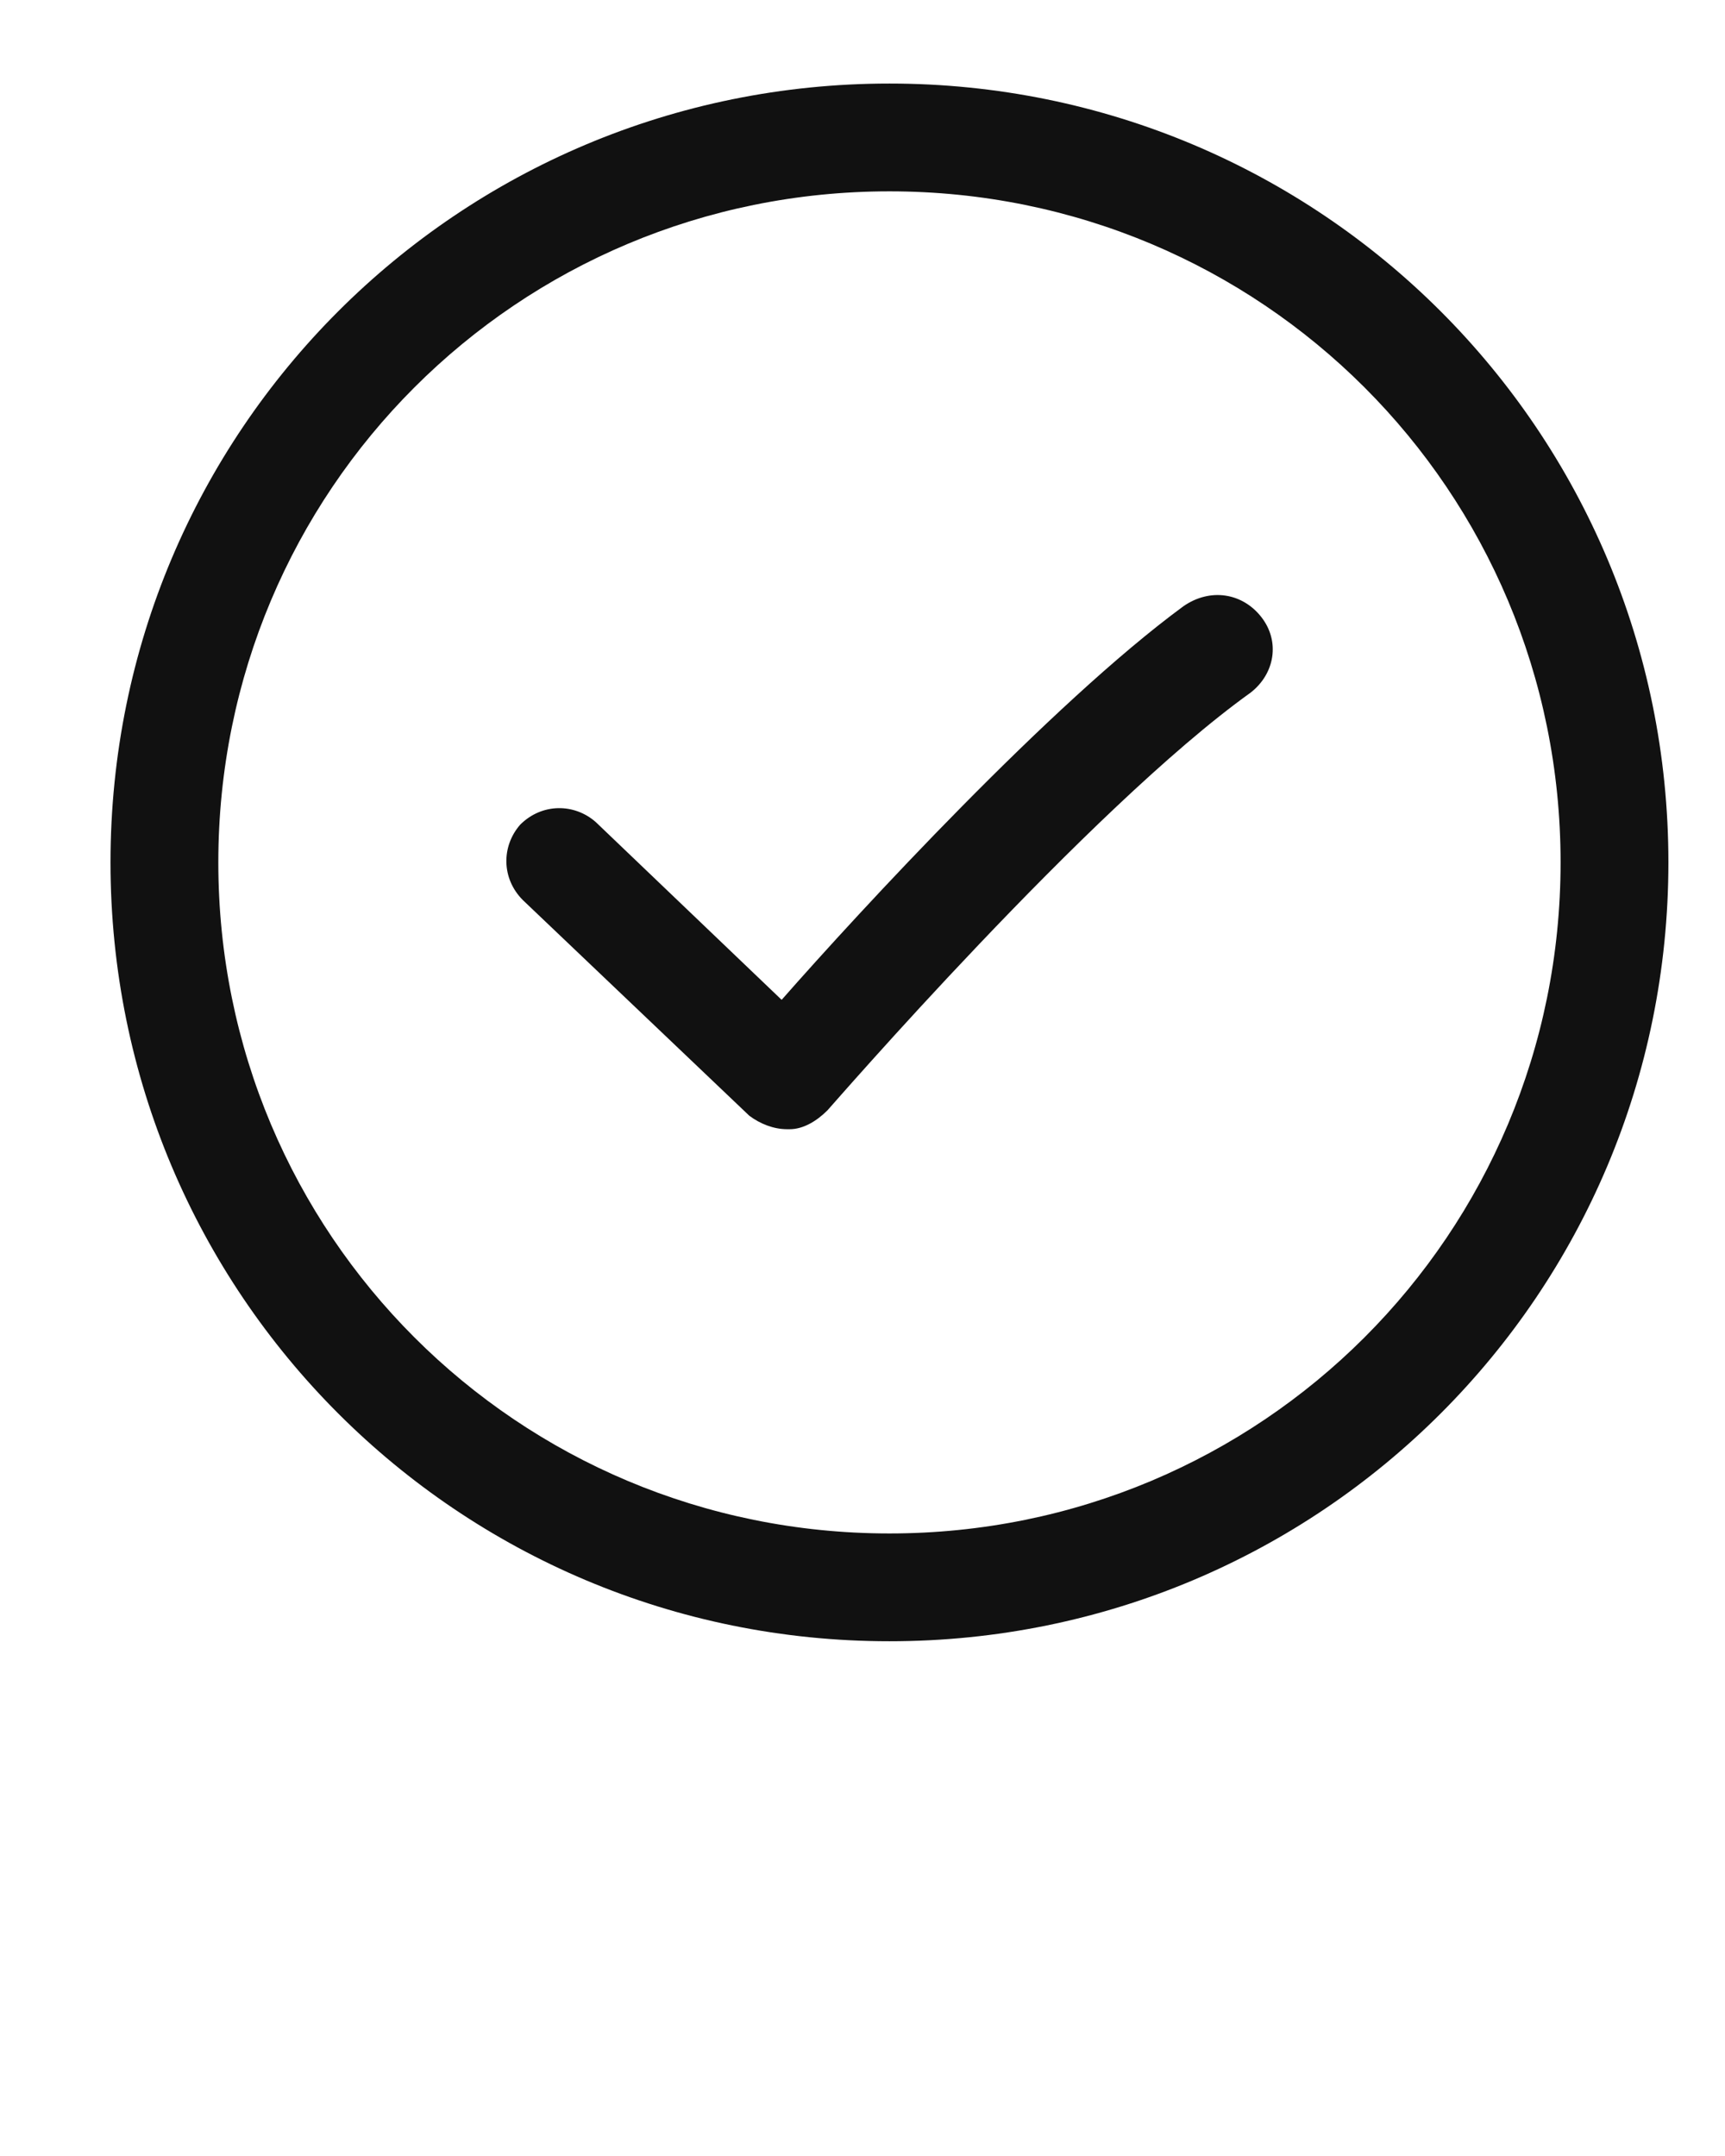 <?xml version="1.0" encoding="UTF-8"?> <!-- Generator: Adobe Illustrator 24.0.2, SVG Export Plug-In . SVG Version: 6.00 Build 0) --> <svg xmlns="http://www.w3.org/2000/svg" xmlns:xlink="http://www.w3.org/1999/xlink" id="Слой_1" x="0px" y="0px" viewBox="0 0 64 80" style="enable-background:new 0 0 64 80;" xml:space="preserve"> <style type="text/css"> .st0{fill:#111111;} </style> <title>check, done, approve, accept</title> <g> <path class="st0" d="M33,3.1C17,3.1,4.1,16,4.1,32S17,60.9,33,60.9S61.9,48,61.9,32l0,0C61.9,16,49,3.1,33,3.1z M33,56.9 C19.2,56.9,8.1,45.8,8.1,32S19.2,7.1,33,7.1S57.9,18.2,57.9,32C57.9,45.8,46.8,56.9,33,56.9z M46.8,22.9c0.7,0.9,0.5,2.1-0.4,2.8 c0,0,0,0,0,0C40.4,30,30.8,41.1,30.7,41.2c-0.4,0.4-0.9,0.7-1.4,0.7h-0.1c-0.5,0-1-0.2-1.4-0.5l-8.4-8c-0.8-0.8-0.8-2-0.1-2.8 c0.8-0.8,2-0.8,2.8-0.1l0,0l6.9,6.6c2.9-3.3,10-11,14.9-14.6C44.9,21.8,46.1,22,46.8,22.9C46.8,22.9,46.8,22.9,46.8,22.9z"></path> </g> </svg> 